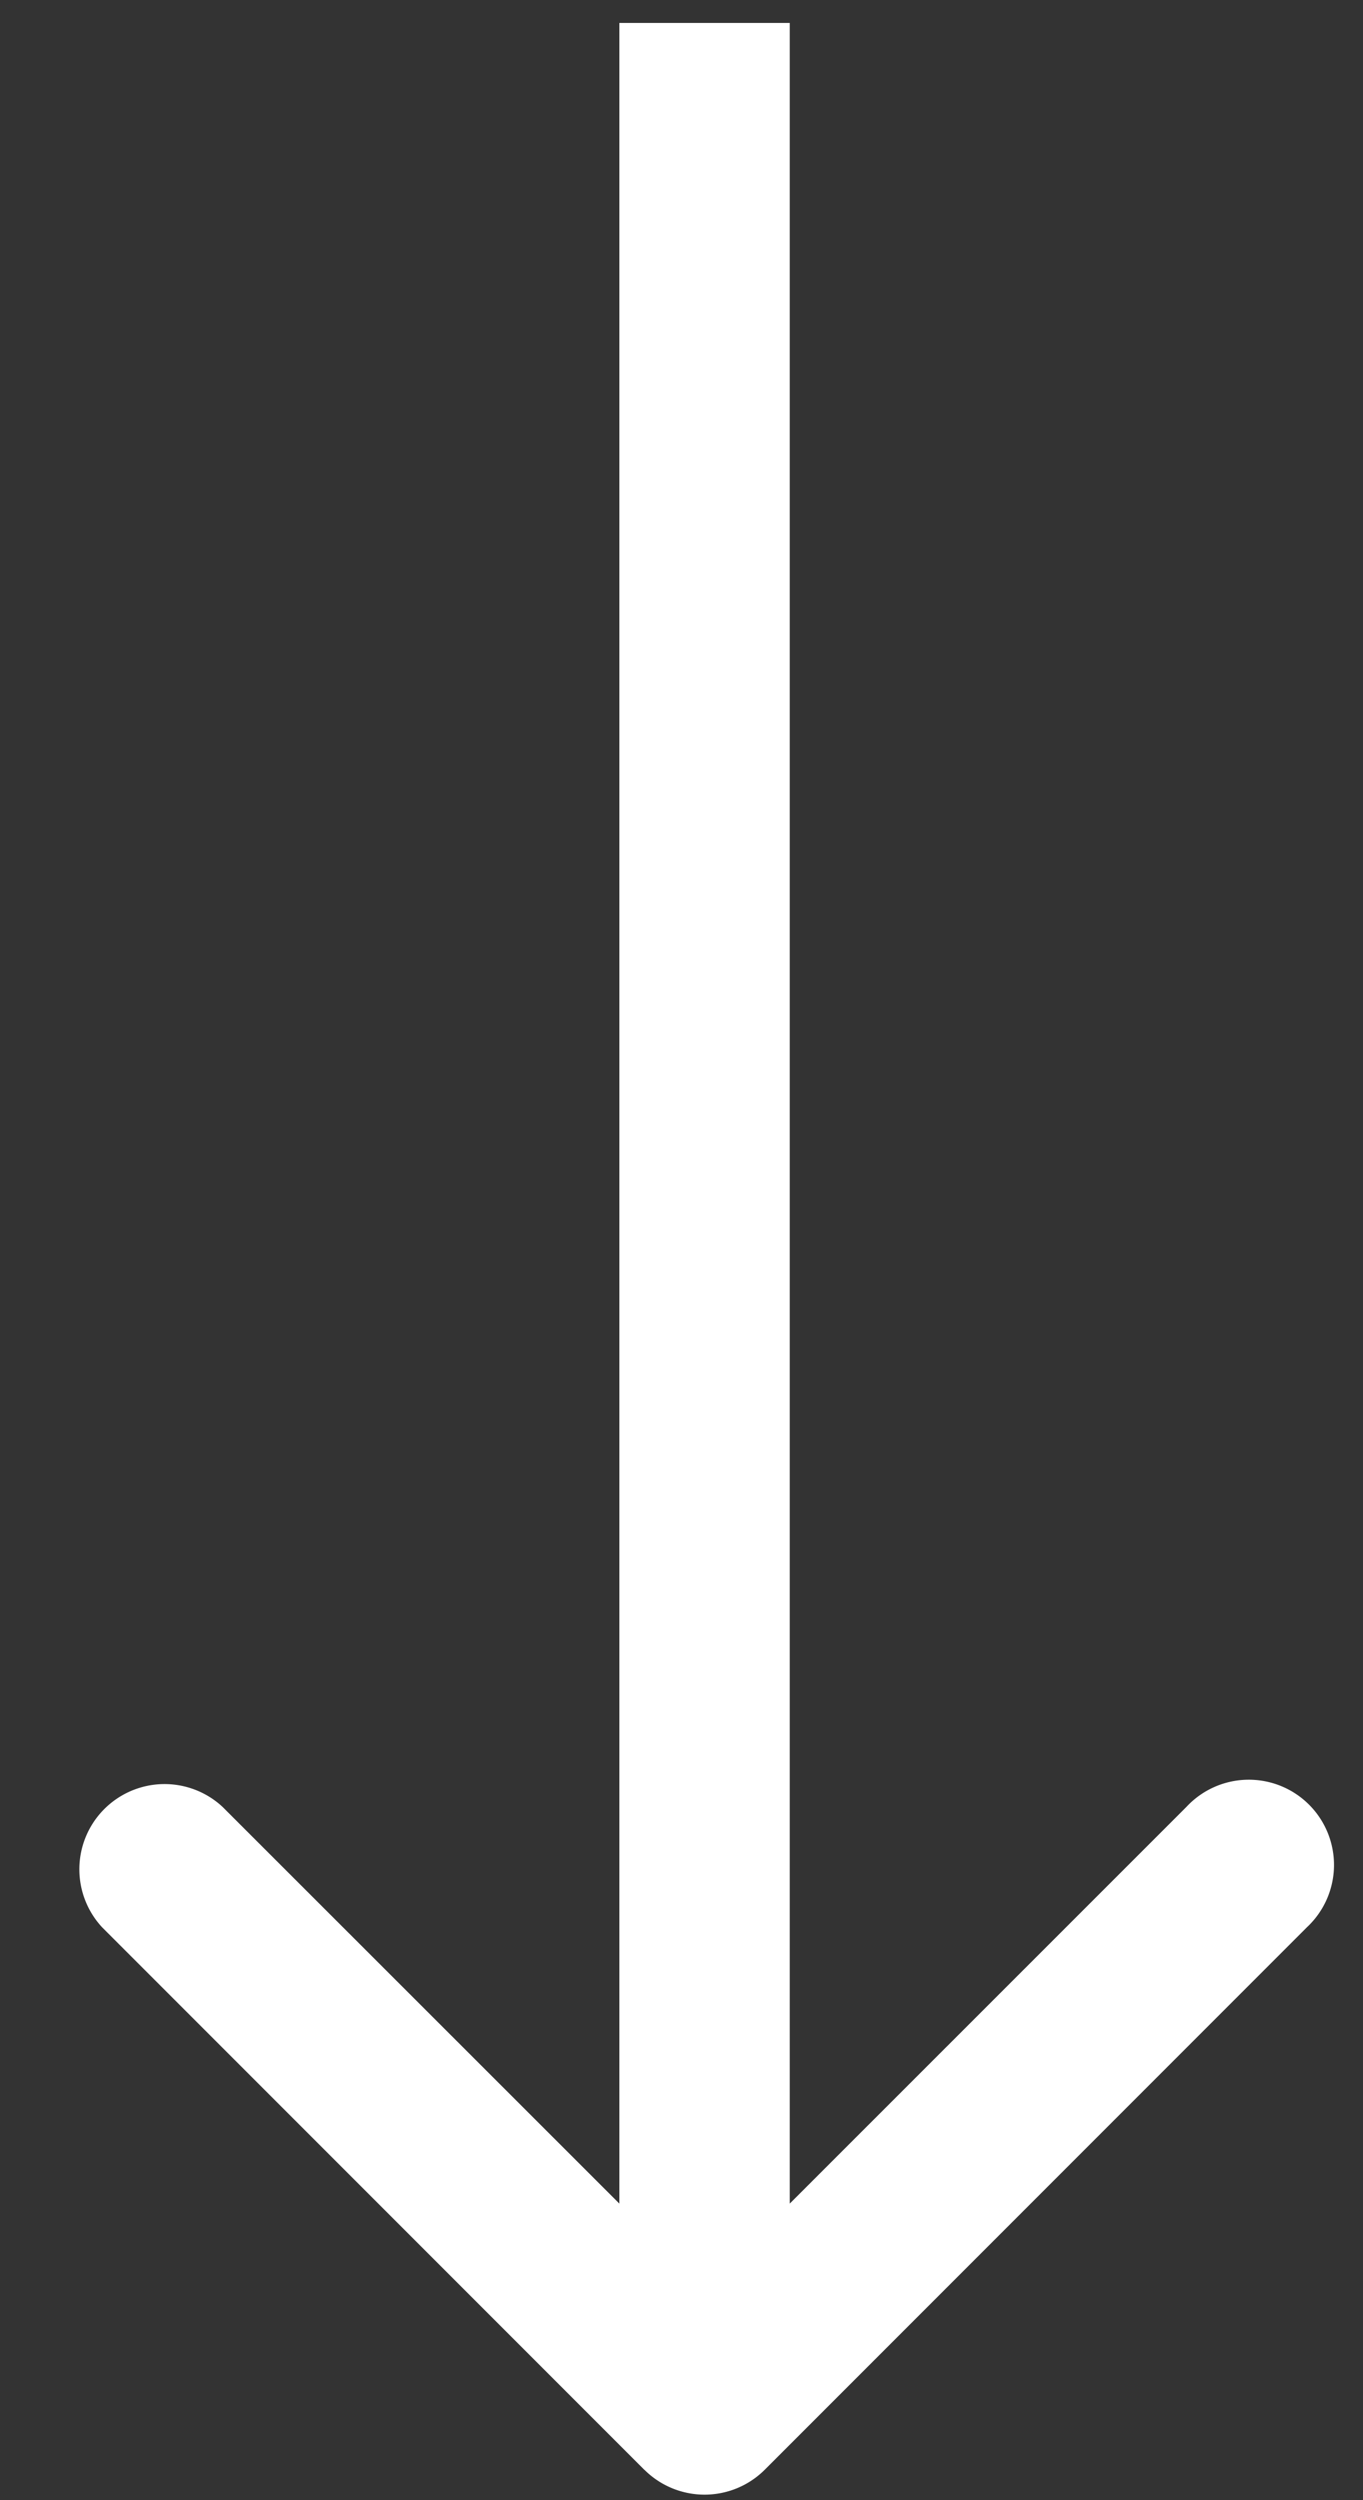 <svg width="12" height="22" fill="none" xmlns="http://www.w3.org/2000/svg"><rect width="100%" height="100%" fill="#333333" stroke="none"/><path d="M5.673 21.732a.75.75 0 001.06 0l4.773-4.773a.75.75 0 10-1.06-1.06L6.203 20.14 1.96 15.9A.75.75 0 00.9 16.96l4.773 4.773zM5.453.202v21h1.5v-21h-1.5z" fill="#fff"/></svg>
